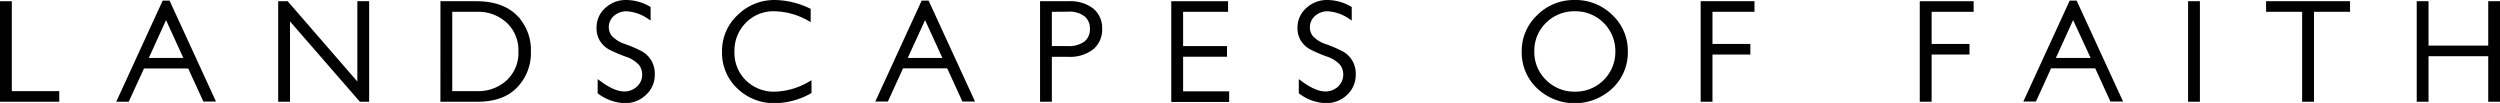 <svg xmlns="http://www.w3.org/2000/svg" viewBox="0 0 569.47 23.45"><defs><style>.cls-1{stroke:#000;stroke-miterlimit:10;}</style></defs><title>logo</title><g id="Layer_2" data-name="Layer 2"><g id="Layer_1-2" data-name="Layer 1"><path class="cls-1" d="M2.19.78V21.26H13v1.41H.5V.78Z"/><path class="cls-1" d="M38.3.63l10.12,22H46.65L43.19,15.1H32.48L29,22.67H27.26L37.38.63Zm4.24,13.06L37.82,3.38,33.13,13.69Z"/><path class="cls-1" d="M83.59.78V22.67H82.2L65.56,3.54V22.67H63.87V.78H65.3L81.9,19.91V.78Z"/><path class="cls-1" d="M100.83.78h7.66q5.81,0,8.87,3.06a10.62,10.62,0,0,1,3.07,7.89,10.73,10.73,0,0,1-3,7.84q-3,3.11-8.61,3.1h-8Zm1.69,1.41V21.26h6.17a10.05,10.05,0,0,0,7.08-2.61,9,9,0,0,0,2.82-6.92,9.09,9.09,0,0,0-2.78-6.88,10.06,10.06,0,0,0-7.23-2.66Z"/><path class="cls-1" d="M147.7,1.88V3.74a10.17,10.17,0,0,0-4.9-1.67,4.78,4.78,0,0,0-3.3,1.19,3.85,3.85,0,0,0-1.32,3A3.67,3.67,0,0,0,139,8.52a7.61,7.61,0,0,0,3.28,2,30.78,30.78,0,0,1,3.63,1.57,5.48,5.48,0,0,1,1.94,1.81,5.42,5.42,0,0,1,.8,3.09,5.6,5.6,0,0,1-1.85,4.26A6.32,6.32,0,0,1,142.25,23,10.24,10.24,0,0,1,136.64,21v-2q3.18,2.32,5.52,2.33a4.61,4.61,0,0,0,3.28-1.26A4.09,4.09,0,0,0,146.78,17a4.16,4.16,0,0,0-.83-2.52,7.64,7.64,0,0,0-3.37-2.09A32,32,0,0,1,139,10.85a5.26,5.26,0,0,1-1.85-1.7,4.88,4.88,0,0,1-.76-2.84A5.35,5.35,0,0,1,138.2,2.2,6.34,6.34,0,0,1,142.64.5,10.37,10.37,0,0,1,147.7,1.88Z"/><path class="cls-1" d="M184.16,2.33V4.18a16.52,16.52,0,0,0-7.8-2.11,9.2,9.2,0,0,0-6.82,2.77,9.49,9.49,0,0,0-2.74,6.92,9.26,9.26,0,0,0,2.76,6.91,9.6,9.6,0,0,0,7,2.71,16.71,16.71,0,0,0,7.79-2.24V20.9A16.59,16.59,0,0,1,176.62,23a11.51,11.51,0,0,1-8.32-3.21,10.6,10.6,0,0,1-3.33-8,10.61,10.61,0,0,1,3.4-8A11.38,11.38,0,0,1,176.47.5,18.44,18.44,0,0,1,184.16,2.33Z"/><path class="cls-1" d="M211.2.63l10.12,22h-1.77l-3.47-7.57h-10.7l-3.45,7.57h-1.77l10.11-22Zm4.24,13.06L210.72,3.38,206,13.69Z"/><path class="cls-1" d="M237.41.78h6a8.06,8.06,0,0,1,5.31,1.55,5.28,5.28,0,0,1,1.84,4.23,5.33,5.33,0,0,1-1.86,4.29,8.16,8.16,0,0,1-5.44,1.59H239.1V22.67h-1.69Zm1.69,1.41V11h4.08a6.48,6.48,0,0,0,4.16-1.16,4,4,0,0,0,1.43-3.28,4,4,0,0,0-1.39-3.21,6,6,0,0,0-4-1.19Z"/><path class="cls-1" d="M279.24.78V2.19H269V11h10v1.42H269v8.89h10.49v1.41H267.3V.78Z"/><path class="cls-1" d="M307.41,1.88V3.74a10.2,10.2,0,0,0-4.9-1.67,4.76,4.76,0,0,0-3.3,1.19,3.86,3.86,0,0,0-1.33,3,3.68,3.68,0,0,0,.79,2.29,7.56,7.56,0,0,0,3.27,2,31.89,31.89,0,0,1,3.64,1.57,5.23,5.23,0,0,1,2.74,4.9,5.63,5.63,0,0,1-1.85,4.26A6.34,6.34,0,0,1,302,23,10.19,10.19,0,0,1,296.35,21v-2q3.18,2.32,5.51,2.33a4.63,4.63,0,0,0,3.29-1.26,4.25,4.25,0,0,0,.5-5.61,7.59,7.59,0,0,0-3.36-2.09,33.23,33.23,0,0,1-3.63-1.57,5.43,5.43,0,0,1-1.85-1.7,4.88,4.88,0,0,1-.76-2.84A5.38,5.38,0,0,1,297.9,2.2,6.36,6.36,0,0,1,302.35.5,10.4,10.4,0,0,1,307.41,1.88Z"/><path class="cls-1" d="M358.69.5a11.4,11.4,0,0,1,8.23,3.27,10.65,10.65,0,0,1,3.38,8,10.66,10.66,0,0,1-3.38,8,12,12,0,0,1-16.43,0,10.68,10.68,0,0,1-3.36-7.95,10.67,10.67,0,0,1,3.36-8A11.31,11.31,0,0,1,358.69.5Zm.06,20.88a9.56,9.56,0,0,0,9.71-9.65,9.56,9.56,0,0,0-9.71-9.66,9.55,9.55,0,0,0-6.95,2.79A9.3,9.3,0,0,0,349,11.73a9.27,9.27,0,0,0,2.84,6.86A9.55,9.55,0,0,0,358.75,21.38Z"/><path class="cls-1" d="M399.15.78V2.19h-9.57v8.32h8.63v1.41h-8.63V22.67h-1.69V.78Z"/><path class="cls-1" d="M449.07.78V2.19H439.5v8.32h8.63v1.41H439.5V22.67h-1.7V.78Z"/><path class="cls-1" d="M472.71.63l10.12,22h-1.78l-3.46-7.57h-10.7l-3.45,7.57h-1.77l10.11-22ZM477,13.69,472.23,3.38l-4.7,10.31Z"/><path class="cls-1" d="M500.61.78V22.67h-1.69V.78Z"/><path class="cls-1" d="M534.81.78V2.19H526.6V22.67h-1.7V2.19h-8.21V.78Z"/><path class="cls-1" d="M569,.78V22.67h-1.71V12.3h-14.6V22.67H551V.78h1.69V10.89h14.6V.78Z"/></g></g></svg>